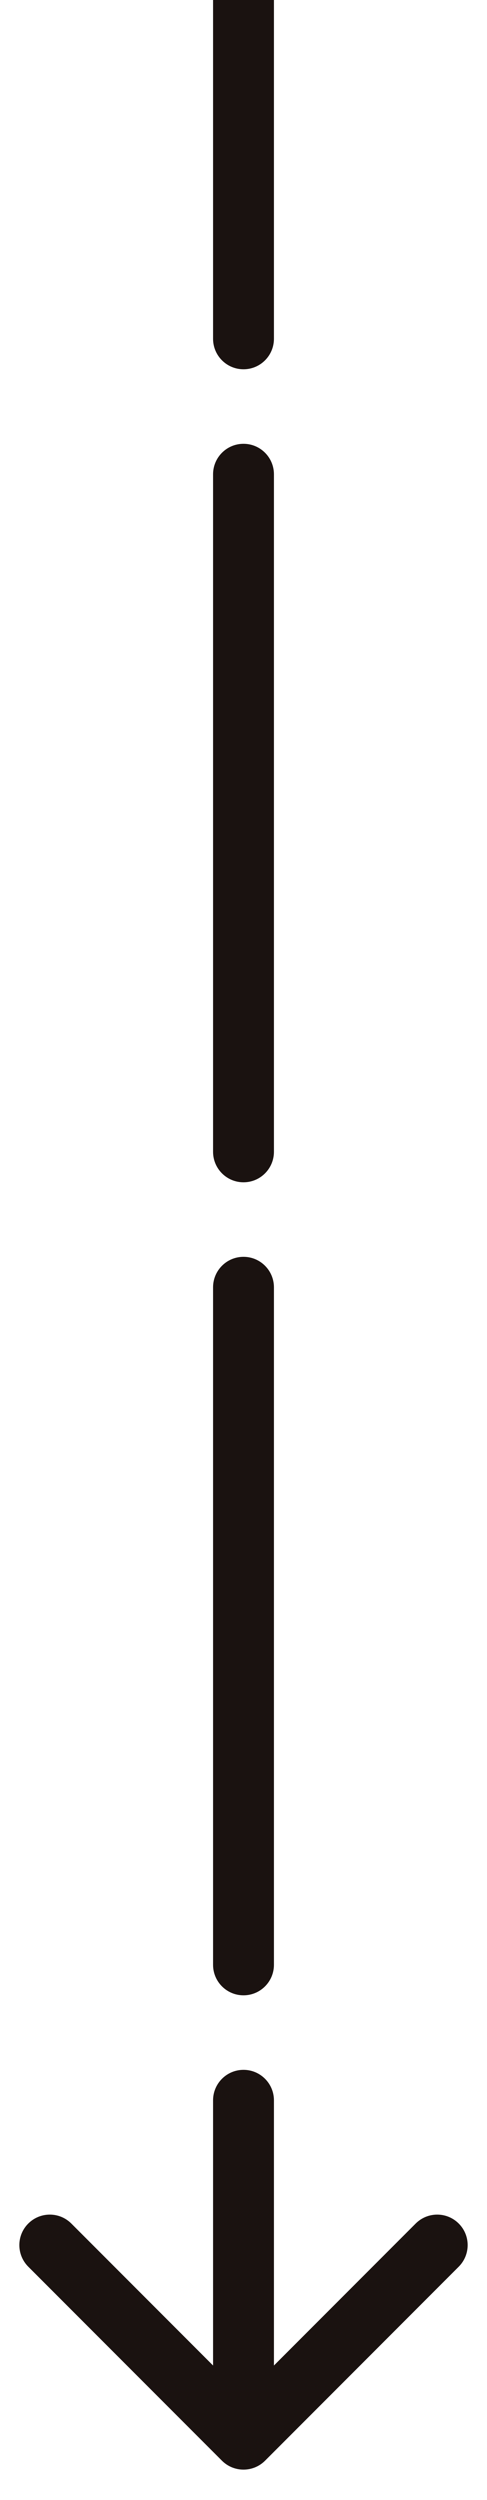 <?xml version="1.0" encoding="UTF-8"?> <svg xmlns="http://www.w3.org/2000/svg" width="8" height="41" viewBox="0 0 8 41" fill="none"><path d="M3.646 40.354C3.842 40.549 4.158 40.549 4.354 40.354L7.536 37.172C7.731 36.976 7.731 36.66 7.536 36.465C7.34 36.269 7.024 36.269 6.828 36.465L4 39.293L1.172 36.465C0.976 36.269 0.66 36.269 0.464 36.465C0.269 36.66 0.269 36.976 0.464 37.172L3.646 40.354ZM3.5 5.556C3.5 5.832 3.724 6.056 4 6.056C4.276 6.056 4.5 5.832 4.5 5.556L3.5 5.556ZM4.5 7.778C4.5 7.502 4.276 7.278 4 7.278C3.724 7.278 3.5 7.502 3.5 7.778L4.5 7.778ZM3.5 18.889C3.5 19.165 3.724 19.389 4 19.389C4.276 19.389 4.5 19.165 4.5 18.889L3.5 18.889ZM4.5 21.111C4.5 20.835 4.276 20.611 4 20.611C3.724 20.611 3.5 20.835 3.5 21.111L4.5 21.111ZM3.5 32.222C3.5 32.498 3.724 32.722 4 32.722C4.276 32.722 4.5 32.498 4.5 32.222L3.5 32.222ZM4.5 34.444C4.5 34.168 4.276 33.944 4 33.944C3.724 33.944 3.5 34.168 3.5 34.444L4.5 34.444ZM4 0L3.5 2.18557e-08L3.5 5.556L4 5.556L4.5 5.556L4.5 -2.18557e-08L4 0ZM4 7.778L3.5 7.778L3.5 18.889L4 18.889L4.5 18.889L4.5 7.778L4 7.778ZM4 21.111L3.5 21.111L3.5 32.222L4 32.222L4.5 32.222L4.5 21.111L4 21.111ZM4 34.444L3.5 34.444L3.5 40L4 40L4.5 40L4.5 34.444L4 34.444Z" fill="#1A1210"></path></svg> 